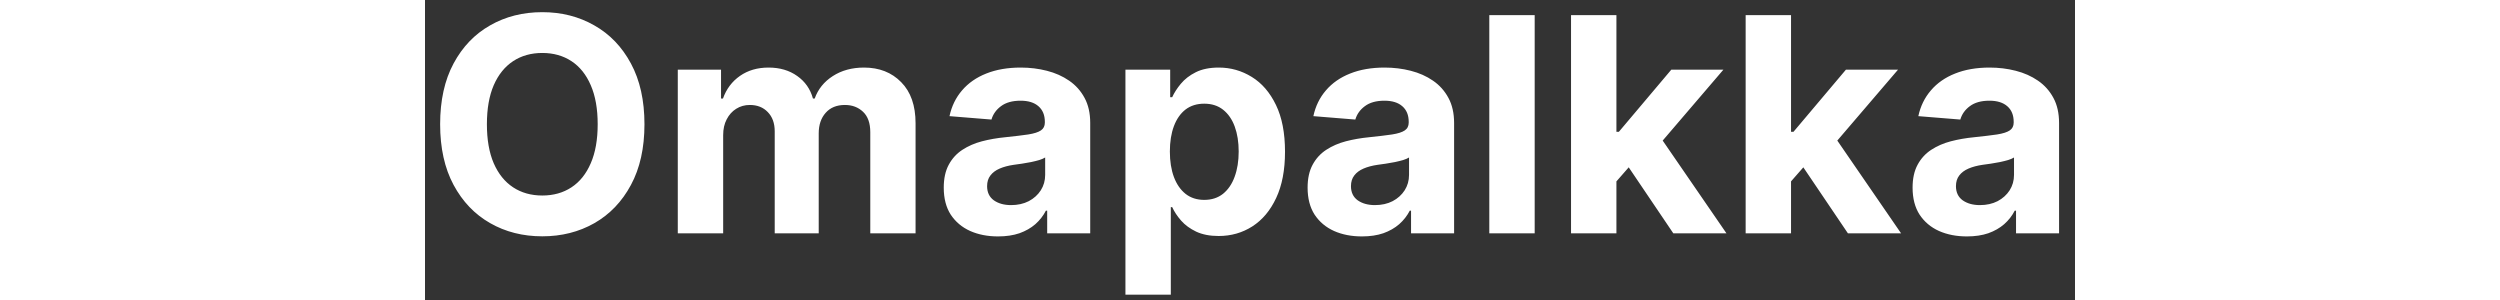 <svg width="150"  viewBox="0 0 99 18" fill="none" xmlns="http://www.w3.org/2000/svg">
<rect x="0" y="0" width="99" height="18" fill="#333333" stroke="none"/>
<path d="M13.168 7.455C13.168 8.882 12.897 10.097 12.356 11.098C11.819 12.099 11.086 12.864 10.157 13.393C9.232 13.917 8.192 14.179 7.038 14.179C5.874 14.179 4.83 13.915 3.906 13.386C2.981 12.858 2.25 12.093 1.713 11.092C1.176 10.09 0.908 8.878 0.908 7.455C0.908 6.027 1.176 4.812 1.713 3.811C2.25 2.81 2.981 2.047 3.906 1.523C4.83 0.994 5.874 0.73 7.038 0.73C8.192 0.73 9.232 0.994 10.157 1.523C11.086 2.047 11.819 2.81 12.356 3.811C12.897 4.812 13.168 6.027 13.168 7.455ZM10.361 7.455C10.361 6.53 10.223 5.75 9.946 5.115C9.673 4.48 9.288 3.999 8.789 3.67C8.29 3.342 7.707 3.178 7.038 3.178C6.369 3.178 5.785 3.342 5.286 3.67C4.788 3.999 4.4 4.48 4.123 5.115C3.85 5.75 3.714 6.53 3.714 7.455C3.714 8.379 3.85 9.159 4.123 9.794C4.4 10.429 4.788 10.911 5.286 11.239C5.785 11.567 6.369 11.731 7.038 11.731C7.707 11.731 8.29 11.567 8.789 11.239C9.288 10.911 9.673 10.429 9.946 9.794C10.223 9.159 10.361 8.379 10.361 7.455ZM15.167 14V4.182H17.762V5.914H17.877C18.081 5.339 18.422 4.885 18.9 4.553C19.377 4.22 19.948 4.054 20.613 4.054C21.286 4.054 21.859 4.222 22.332 4.559C22.805 4.891 23.121 5.343 23.278 5.914H23.381C23.581 5.352 23.943 4.902 24.467 4.565C24.996 4.224 25.62 4.054 26.34 4.054C27.256 4.054 28 4.346 28.571 4.93C29.146 5.509 29.434 6.332 29.434 7.397V14H26.717V7.934C26.717 7.388 26.572 6.979 26.282 6.707C25.993 6.434 25.631 6.298 25.196 6.298C24.701 6.298 24.316 6.455 24.039 6.771C23.762 7.082 23.623 7.493 23.623 8.004V14H20.983V7.876C20.983 7.395 20.845 7.011 20.568 6.726C20.295 6.44 19.935 6.298 19.488 6.298C19.185 6.298 18.913 6.374 18.67 6.528C18.431 6.677 18.241 6.888 18.101 7.161C17.96 7.429 17.89 7.744 17.89 8.107V14H15.167ZM34.384 14.185C33.758 14.185 33.2 14.077 32.71 13.859C32.22 13.638 31.832 13.312 31.546 12.881C31.265 12.447 31.125 11.905 31.125 11.258C31.125 10.712 31.225 10.254 31.425 9.884C31.625 9.513 31.898 9.214 32.243 8.989C32.588 8.763 32.98 8.592 33.419 8.477C33.862 8.362 34.327 8.281 34.813 8.234C35.384 8.175 35.844 8.119 36.193 8.068C36.543 8.013 36.796 7.932 36.954 7.825C37.112 7.719 37.191 7.561 37.191 7.352V7.314C37.191 6.909 37.063 6.596 36.807 6.374C36.556 6.153 36.198 6.042 35.733 6.042C35.243 6.042 34.853 6.151 34.563 6.368C34.274 6.581 34.082 6.849 33.988 7.173L31.47 6.969C31.598 6.372 31.849 5.857 32.224 5.422C32.599 4.983 33.083 4.646 33.675 4.412C34.272 4.173 34.962 4.054 35.746 4.054C36.291 4.054 36.813 4.118 37.312 4.246C37.815 4.374 38.26 4.572 38.648 4.84C39.04 5.109 39.349 5.454 39.575 5.876C39.801 6.293 39.913 6.794 39.913 7.378V14H37.331V12.639H37.254C37.097 12.945 36.886 13.216 36.622 13.45C36.357 13.68 36.04 13.861 35.669 13.994C35.298 14.121 34.87 14.185 34.384 14.185ZM35.164 12.306C35.565 12.306 35.919 12.227 36.225 12.07C36.532 11.908 36.773 11.69 36.948 11.418C37.122 11.145 37.21 10.836 37.21 10.491V9.449C37.124 9.504 37.007 9.555 36.858 9.602C36.713 9.645 36.549 9.685 36.366 9.724C36.183 9.758 35.999 9.79 35.816 9.82C35.633 9.845 35.467 9.869 35.318 9.89C34.998 9.937 34.719 10.011 34.48 10.114C34.242 10.216 34.056 10.354 33.924 10.529C33.792 10.7 33.726 10.913 33.726 11.168C33.726 11.539 33.86 11.822 34.129 12.018C34.401 12.21 34.747 12.306 35.164 12.306ZM42.026 17.682V4.182H44.711V5.831H44.832C44.952 5.567 45.124 5.298 45.35 5.026C45.58 4.749 45.878 4.518 46.245 4.335C46.616 4.148 47.076 4.054 47.626 4.054C48.341 4.054 49.002 4.241 49.607 4.616C50.212 4.987 50.696 5.548 51.058 6.298C51.42 7.043 51.601 7.979 51.601 9.104C51.601 10.199 51.425 11.124 51.071 11.878C50.721 12.628 50.244 13.197 49.639 13.585C49.038 13.968 48.365 14.16 47.619 14.16C47.091 14.16 46.641 14.072 46.27 13.898C45.904 13.723 45.603 13.504 45.369 13.239C45.135 12.971 44.956 12.7 44.832 12.428H44.749V17.682H42.026ZM44.692 9.091C44.692 9.675 44.773 10.184 44.934 10.619C45.096 11.053 45.331 11.392 45.638 11.635C45.944 11.874 46.317 11.993 46.756 11.993C47.199 11.993 47.574 11.871 47.881 11.629C48.188 11.381 48.42 11.04 48.578 10.606C48.74 10.167 48.821 9.662 48.821 9.091C48.821 8.524 48.742 8.026 48.584 7.595C48.427 7.165 48.194 6.828 47.888 6.585C47.581 6.342 47.204 6.221 46.756 6.221C46.313 6.221 45.938 6.338 45.631 6.572C45.329 6.807 45.096 7.139 44.934 7.57C44.773 8 44.692 8.507 44.692 9.091ZM56.216 14.185C55.59 14.185 55.032 14.077 54.542 13.859C54.052 13.638 53.664 13.312 53.378 12.881C53.097 12.447 52.956 11.905 52.956 11.258C52.956 10.712 53.057 10.254 53.257 9.884C53.457 9.513 53.73 9.214 54.075 8.989C54.42 8.763 54.812 8.592 55.251 8.477C55.694 8.362 56.159 8.281 56.645 8.234C57.216 8.175 57.676 8.119 58.025 8.068C58.375 8.013 58.628 7.932 58.786 7.825C58.944 7.719 59.023 7.561 59.023 7.352V7.314C59.023 6.909 58.895 6.596 58.639 6.374C58.388 6.153 58.03 6.042 57.565 6.042C57.075 6.042 56.685 6.151 56.395 6.368C56.106 6.581 55.914 6.849 55.82 7.173L53.302 6.969C53.429 6.372 53.681 5.857 54.056 5.422C54.431 4.983 54.915 4.646 55.507 4.412C56.103 4.173 56.794 4.054 57.578 4.054C58.123 4.054 58.645 4.118 59.144 4.246C59.647 4.374 60.092 4.572 60.48 4.84C60.872 5.109 61.181 5.454 61.407 5.876C61.633 6.293 61.746 6.794 61.746 7.378V14H59.163V12.639H59.087C58.929 12.945 58.718 13.216 58.454 13.45C58.19 13.68 57.872 13.861 57.501 13.994C57.13 14.121 56.702 14.185 56.216 14.185ZM56.996 12.306C57.397 12.306 57.751 12.227 58.057 12.07C58.364 11.908 58.605 11.69 58.78 11.418C58.954 11.145 59.042 10.836 59.042 10.491V9.449C58.956 9.504 58.839 9.555 58.69 9.602C58.545 9.645 58.381 9.685 58.198 9.724C58.015 9.758 57.831 9.79 57.648 9.82C57.465 9.845 57.299 9.869 57.15 9.89C56.83 9.937 56.551 10.011 56.312 10.114C56.074 10.216 55.888 10.354 55.756 10.529C55.624 10.7 55.558 10.913 55.558 11.168C55.558 11.539 55.692 11.822 55.961 12.018C56.233 12.21 56.579 12.306 56.996 12.306ZM66.581 0.909V14H63.858V0.909H66.581ZM71.23 11.175L71.236 7.908H71.632L74.777 4.182H77.903L73.678 9.116H73.032L71.23 11.175ZM68.762 14V0.909H71.485V14H68.762ZM74.899 14L72.01 9.724L73.825 7.8L78.088 14H74.899ZM81.706 11.175L81.713 7.908H82.109L85.254 4.182H88.38L84.154 9.116H83.509L81.706 11.175ZM79.239 14V0.909H81.962V14H79.239ZM85.375 14L82.486 9.724L84.302 7.8L88.565 14H85.375ZM92.515 14.185C91.889 14.185 91.331 14.077 90.841 13.859C90.35 13.638 89.963 13.312 89.677 12.881C89.396 12.447 89.255 11.905 89.255 11.258C89.255 10.712 89.356 10.254 89.556 9.884C89.756 9.513 90.029 9.214 90.374 8.989C90.719 8.763 91.111 8.592 91.55 8.477C91.993 8.362 92.458 8.281 92.944 8.234C93.515 8.175 93.975 8.119 94.324 8.068C94.674 8.013 94.927 7.932 95.085 7.825C95.243 7.719 95.321 7.561 95.321 7.352V7.314C95.321 6.909 95.194 6.596 94.938 6.374C94.686 6.153 94.329 6.042 93.864 6.042C93.374 6.042 92.984 6.151 92.694 6.368C92.404 6.581 92.213 6.849 92.119 7.173L89.6 6.969C89.728 6.372 89.98 5.857 90.355 5.422C90.73 4.983 91.213 4.646 91.806 4.412C92.402 4.173 93.093 4.054 93.877 4.054C94.422 4.054 94.944 4.118 95.443 4.246C95.946 4.374 96.391 4.572 96.779 4.84C97.171 5.109 97.48 5.454 97.706 5.876C97.931 6.293 98.044 6.794 98.044 7.378V14H95.462V12.639H95.385C95.228 12.945 95.017 13.216 94.752 13.45C94.488 13.68 94.171 13.861 93.8 13.994C93.429 14.121 93.001 14.185 92.515 14.185ZM93.295 12.306C93.696 12.306 94.049 12.227 94.356 12.07C94.663 11.908 94.904 11.69 95.079 11.418C95.253 11.145 95.341 10.836 95.341 10.491V9.449C95.255 9.504 95.138 9.555 94.989 9.602C94.844 9.645 94.68 9.685 94.497 9.724C94.314 9.758 94.13 9.79 93.947 9.82C93.764 9.845 93.598 9.869 93.448 9.89C93.129 9.937 92.85 10.011 92.611 10.114C92.373 10.216 92.187 10.354 92.055 10.529C91.923 10.7 91.857 10.913 91.857 11.168C91.857 11.539 91.991 11.822 92.26 12.018C92.532 12.21 92.877 12.306 93.295 12.306Z" fill="white"/>
</svg>

